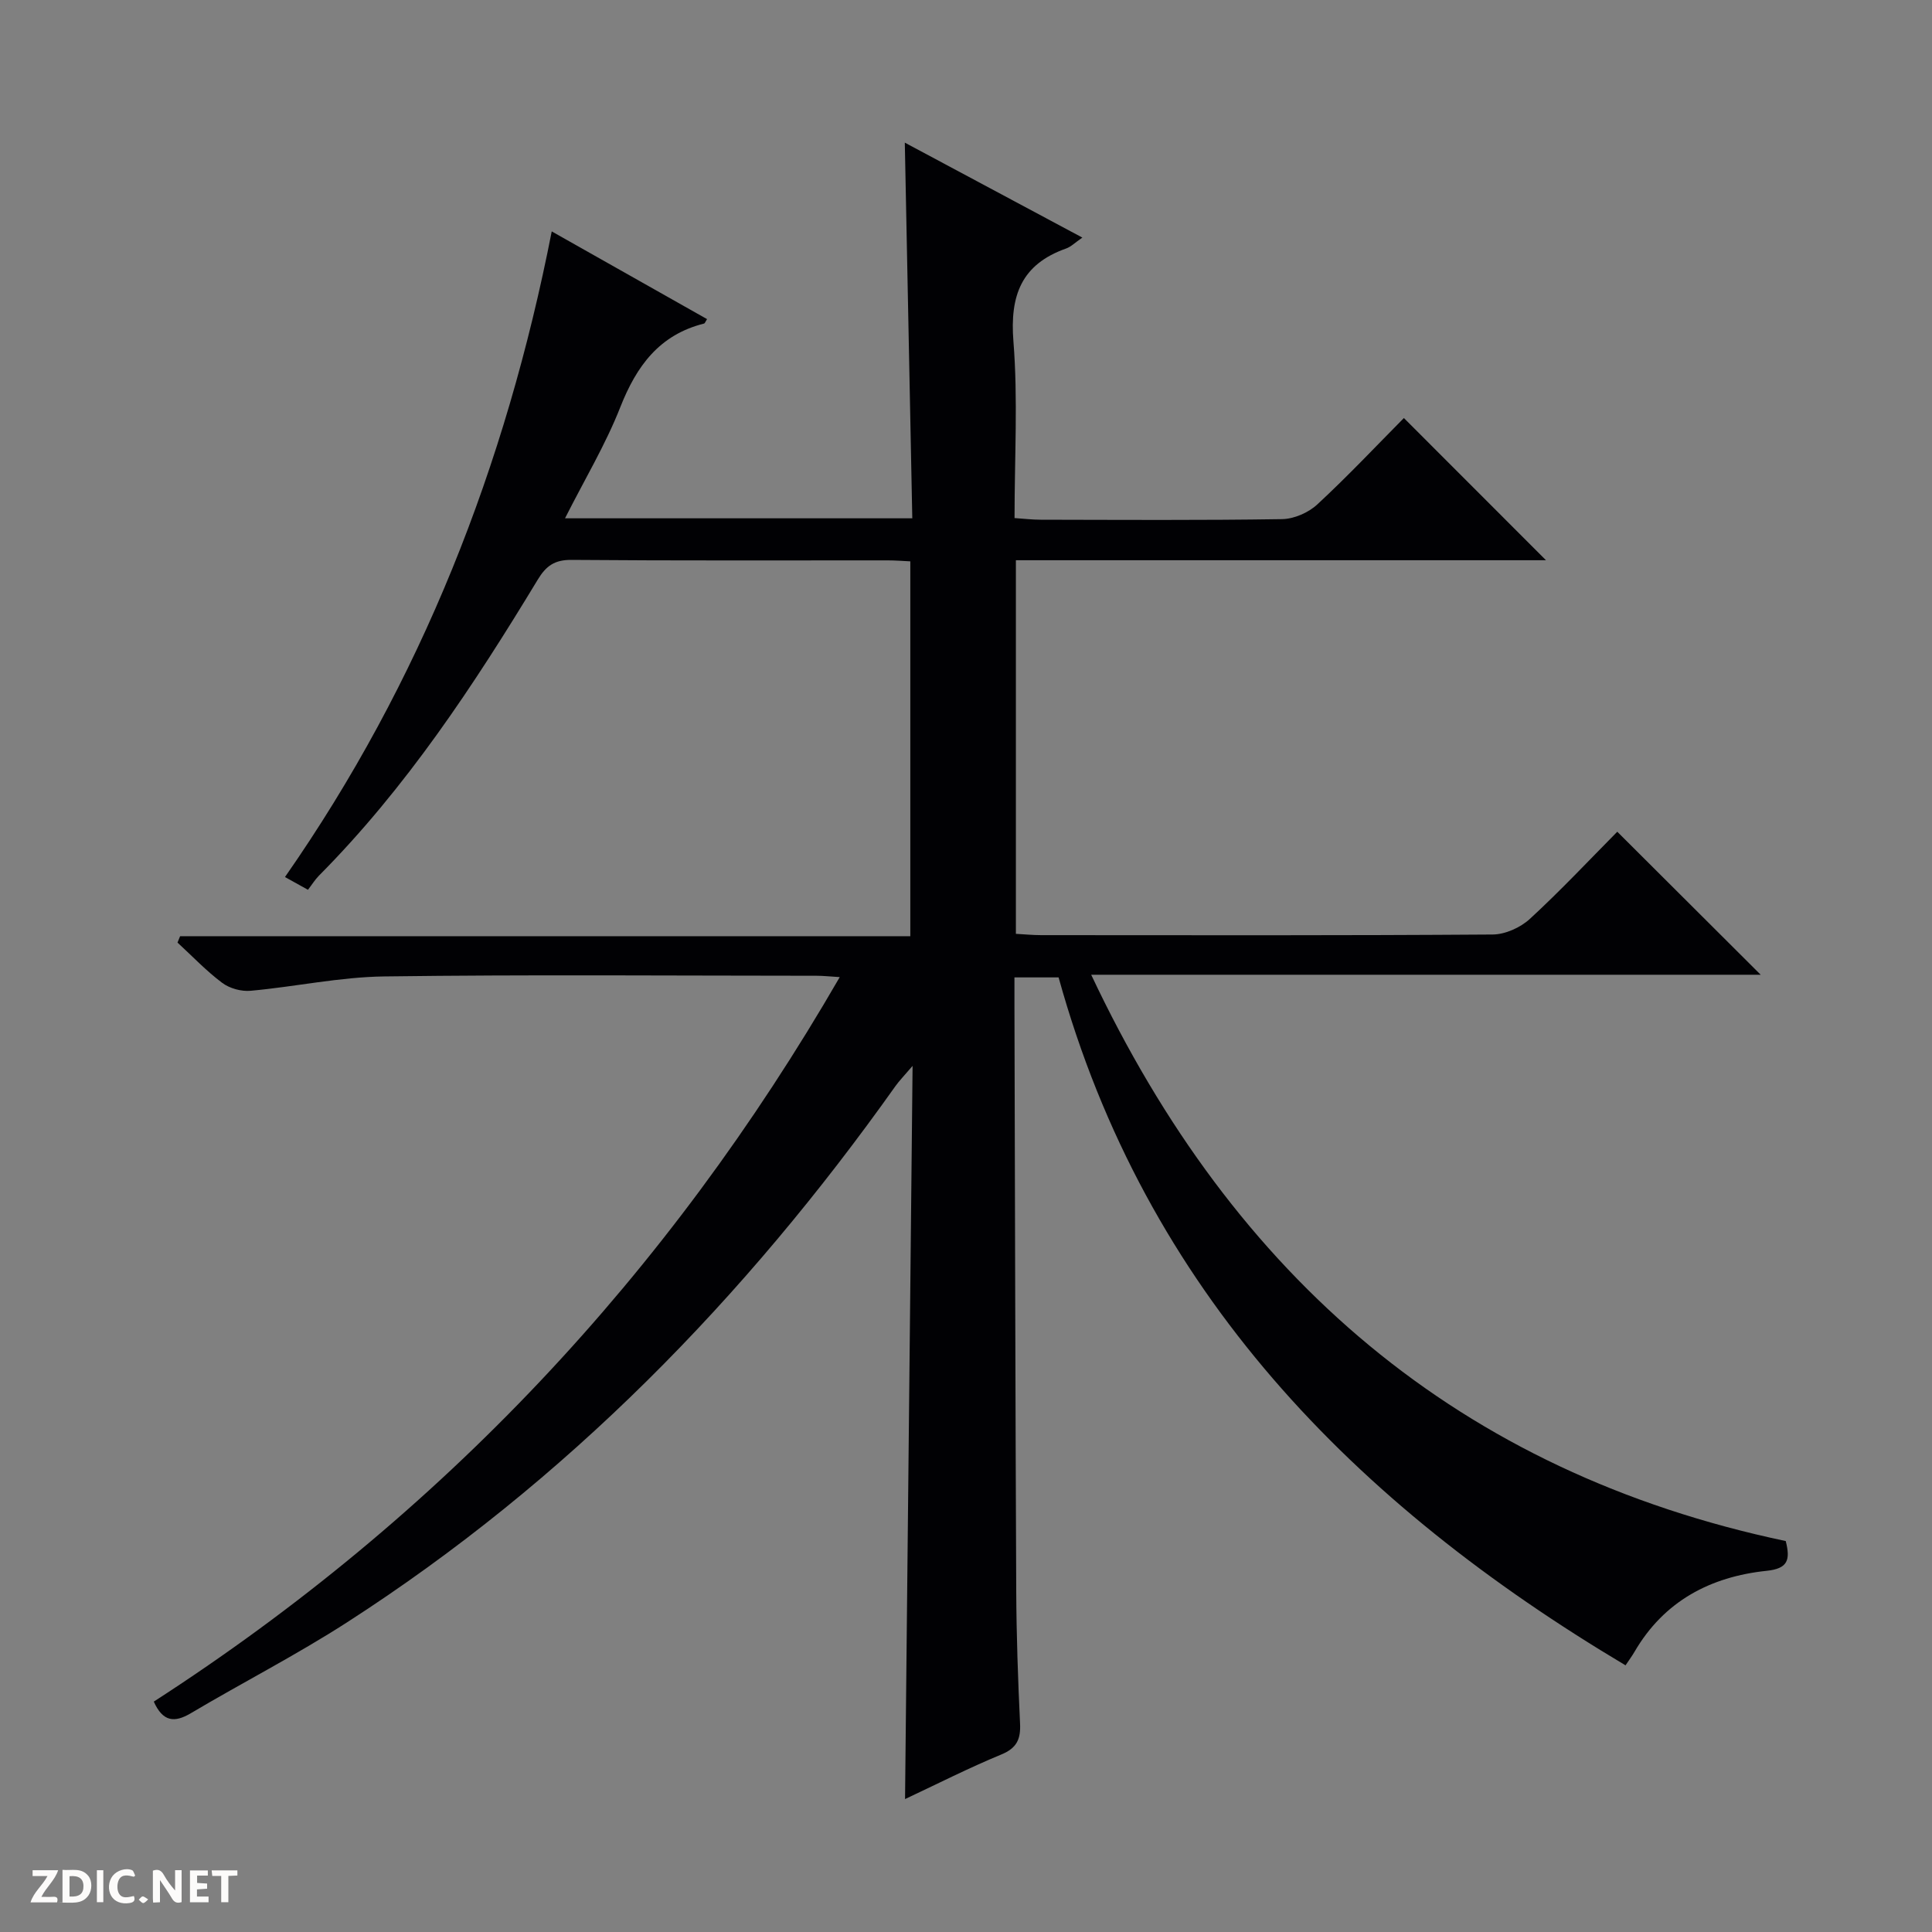 <svg enable-background="new 0 0 400 400" viewBox="0 0 400 400" xmlns="http://www.w3.org/2000/svg"><rect x="0" y="0" width="400" height="400" fill="#808080" stroke="none"/><g fill="#fcfbfa"><path d="m37.59 393.81c-.92.31-1.52.05-2-.78-.7-1.2-1.52-2.34-2.47-3.78v4.59c-.55.03-.95.05-1.41.07-.03-.37-.06-.64-.06-.91 0-1.91 0-3.81 0-5.7 1.13-.41 1.77-.03 2.29.91.62 1.11 1.38 2.14 2.31 3.19v-4.2h1.35v6.61z"/><path d="m12.94 393.88v-6.75c1.9.19 3.93-.54 5.37 1.29.8 1.01.78 2.88.03 3.97-1.37 1.97-3.4 1.51-6.4 1.49m2.45-1.22c2.04.12 2.92-.58 2.89-2.21-.03-1.51-.98-2.19-2.89-2z"/><path d="m11.81 393.87h-5.49c.68-2.18 2.47-3.48 3.51-5.45h-3.08v-1.21h5.29c-.71 2.13-2.44 3.48-3.47 5.51.86 0 1.63.04 2.39-.01.79-.05 1.14.21.85 1.16"/><path d="m39.33 393.86v-6.61h3.7v1.07h-2.22v1.52c.68.04 1.34.09 2.07.13v1.07c-.72.05-1.38.09-2.1.14v1.48h2.4v1.19h-3.85z"/><path d="m27.71 388.56c-1.15-.3-2.46-.61-3.1.64-.37.73-.41 1.93-.06 2.67.63 1.35 1.99.93 3.17.68.35.94-.01 1.32-.93 1.46-1.62.25-3.05-.27-3.76-1.48-.73-1.24-.6-3.03.31-4.17.88-1.11 2.71-1.7 4-1.16.32.13.44.74.65 1.12-.1.08-.19.16-.28.24"/><path d="m49.15 387.24v1.07c-.59.02-1.17.05-1.87.08v5.44h-1.48v-5.44h-1.85c-.05-.4-.08-.73-.13-1.15z"/><path d="m20.06 387.21h1.33v6.62h-1.33z"/><path d="m30.68 393.25c-.39.38-.8.79-1.05.76-.32-.05-.6-.45-.9-.7.26-.24.51-.64.8-.67.29-.04.62.3 1.15.61"/></g><path d="m31.84 352.3c59.49-38.41 106.4-88.37 142.02-150-2-.12-3.4-.28-4.8-.28-29.83-.01-59.66-.26-89.49.14-9.23.12-18.43 2.13-27.68 2.97-1.93.18-4.36-.49-5.9-1.65-3.3-2.47-6.18-5.52-9.24-8.33l.54-1.32h151.18c0-26.18 0-51.59 0-77.61-1.49-.07-3.08-.2-4.66-.2-21.83-.01-43.66.08-65.49-.1-3.51-.03-5.27 1.25-6.99 4.1-13.21 21.81-27.21 43.06-45.3 61.28-.82.83-1.44 1.85-2.27 2.92-1.74-.97-2.99-1.66-4.76-2.64 28.21-40.46 45.71-85.11 55.23-133.67 10.87 6.14 21.49 12.13 32.16 18.16-.33.5-.44.87-.63.92-9.24 2.32-13.97 8.77-17.33 17.3-3.06 7.78-7.43 15.05-11.45 23.02h71.9c-.51-25.86-1.02-51.41-1.55-77.78 12.3 6.58 24.32 13 36.76 19.66-1.5 1.03-2.35 1.91-3.39 2.27-9.24 3.28-11.64 9.72-10.88 19.24.95 11.91.23 23.96.23 36.56 1.93.13 3.67.34 5.4.34 16.66.03 33.33.14 49.99-.12 2.48-.04 5.46-1.34 7.29-3.04 6.35-5.88 12.29-12.2 17.93-17.89 9.96 9.96 19.74 19.75 29.42 29.44-36.04 0-72.75 0-109.75 0v77.35c1.71.09 3.46.27 5.22.27 31.16.02 62.33.09 93.49-.13 2.61-.02 5.76-1.44 7.71-3.24 6.36-5.85 12.29-12.18 18.09-18.04 9.99 9.96 19.72 19.67 29.69 29.61-45.86 0-91.73 0-138.61 0 29.57 62.74 76.19 103 143.8 117.25.98 3.89.47 5.7-3.95 6.16-11.65 1.22-21.26 6.27-27.37 16.78-.49.84-1.07 1.63-1.85 2.79-56.23-33.49-99.37-77.38-117.38-142.43-2.9 0-5.77 0-9.14 0v5.54c.11 40.49.19 80.98.37 121.47.04 9.14.36 18.29.79 27.43.16 3.25-.64 5.11-3.88 6.45-6.69 2.76-13.16 6.05-19.93 9.23.52-50.55 1.03-100.42 1.56-151.8-1.81 2.12-2.77 3.09-3.55 4.19-31.15 43.88-68.15 81.8-113.57 111.04-10.47 6.74-21.6 12.44-32.32 18.8-3.41 2.02-5.79 1.76-7.66-2.41z" fill="#010104"/></svg>